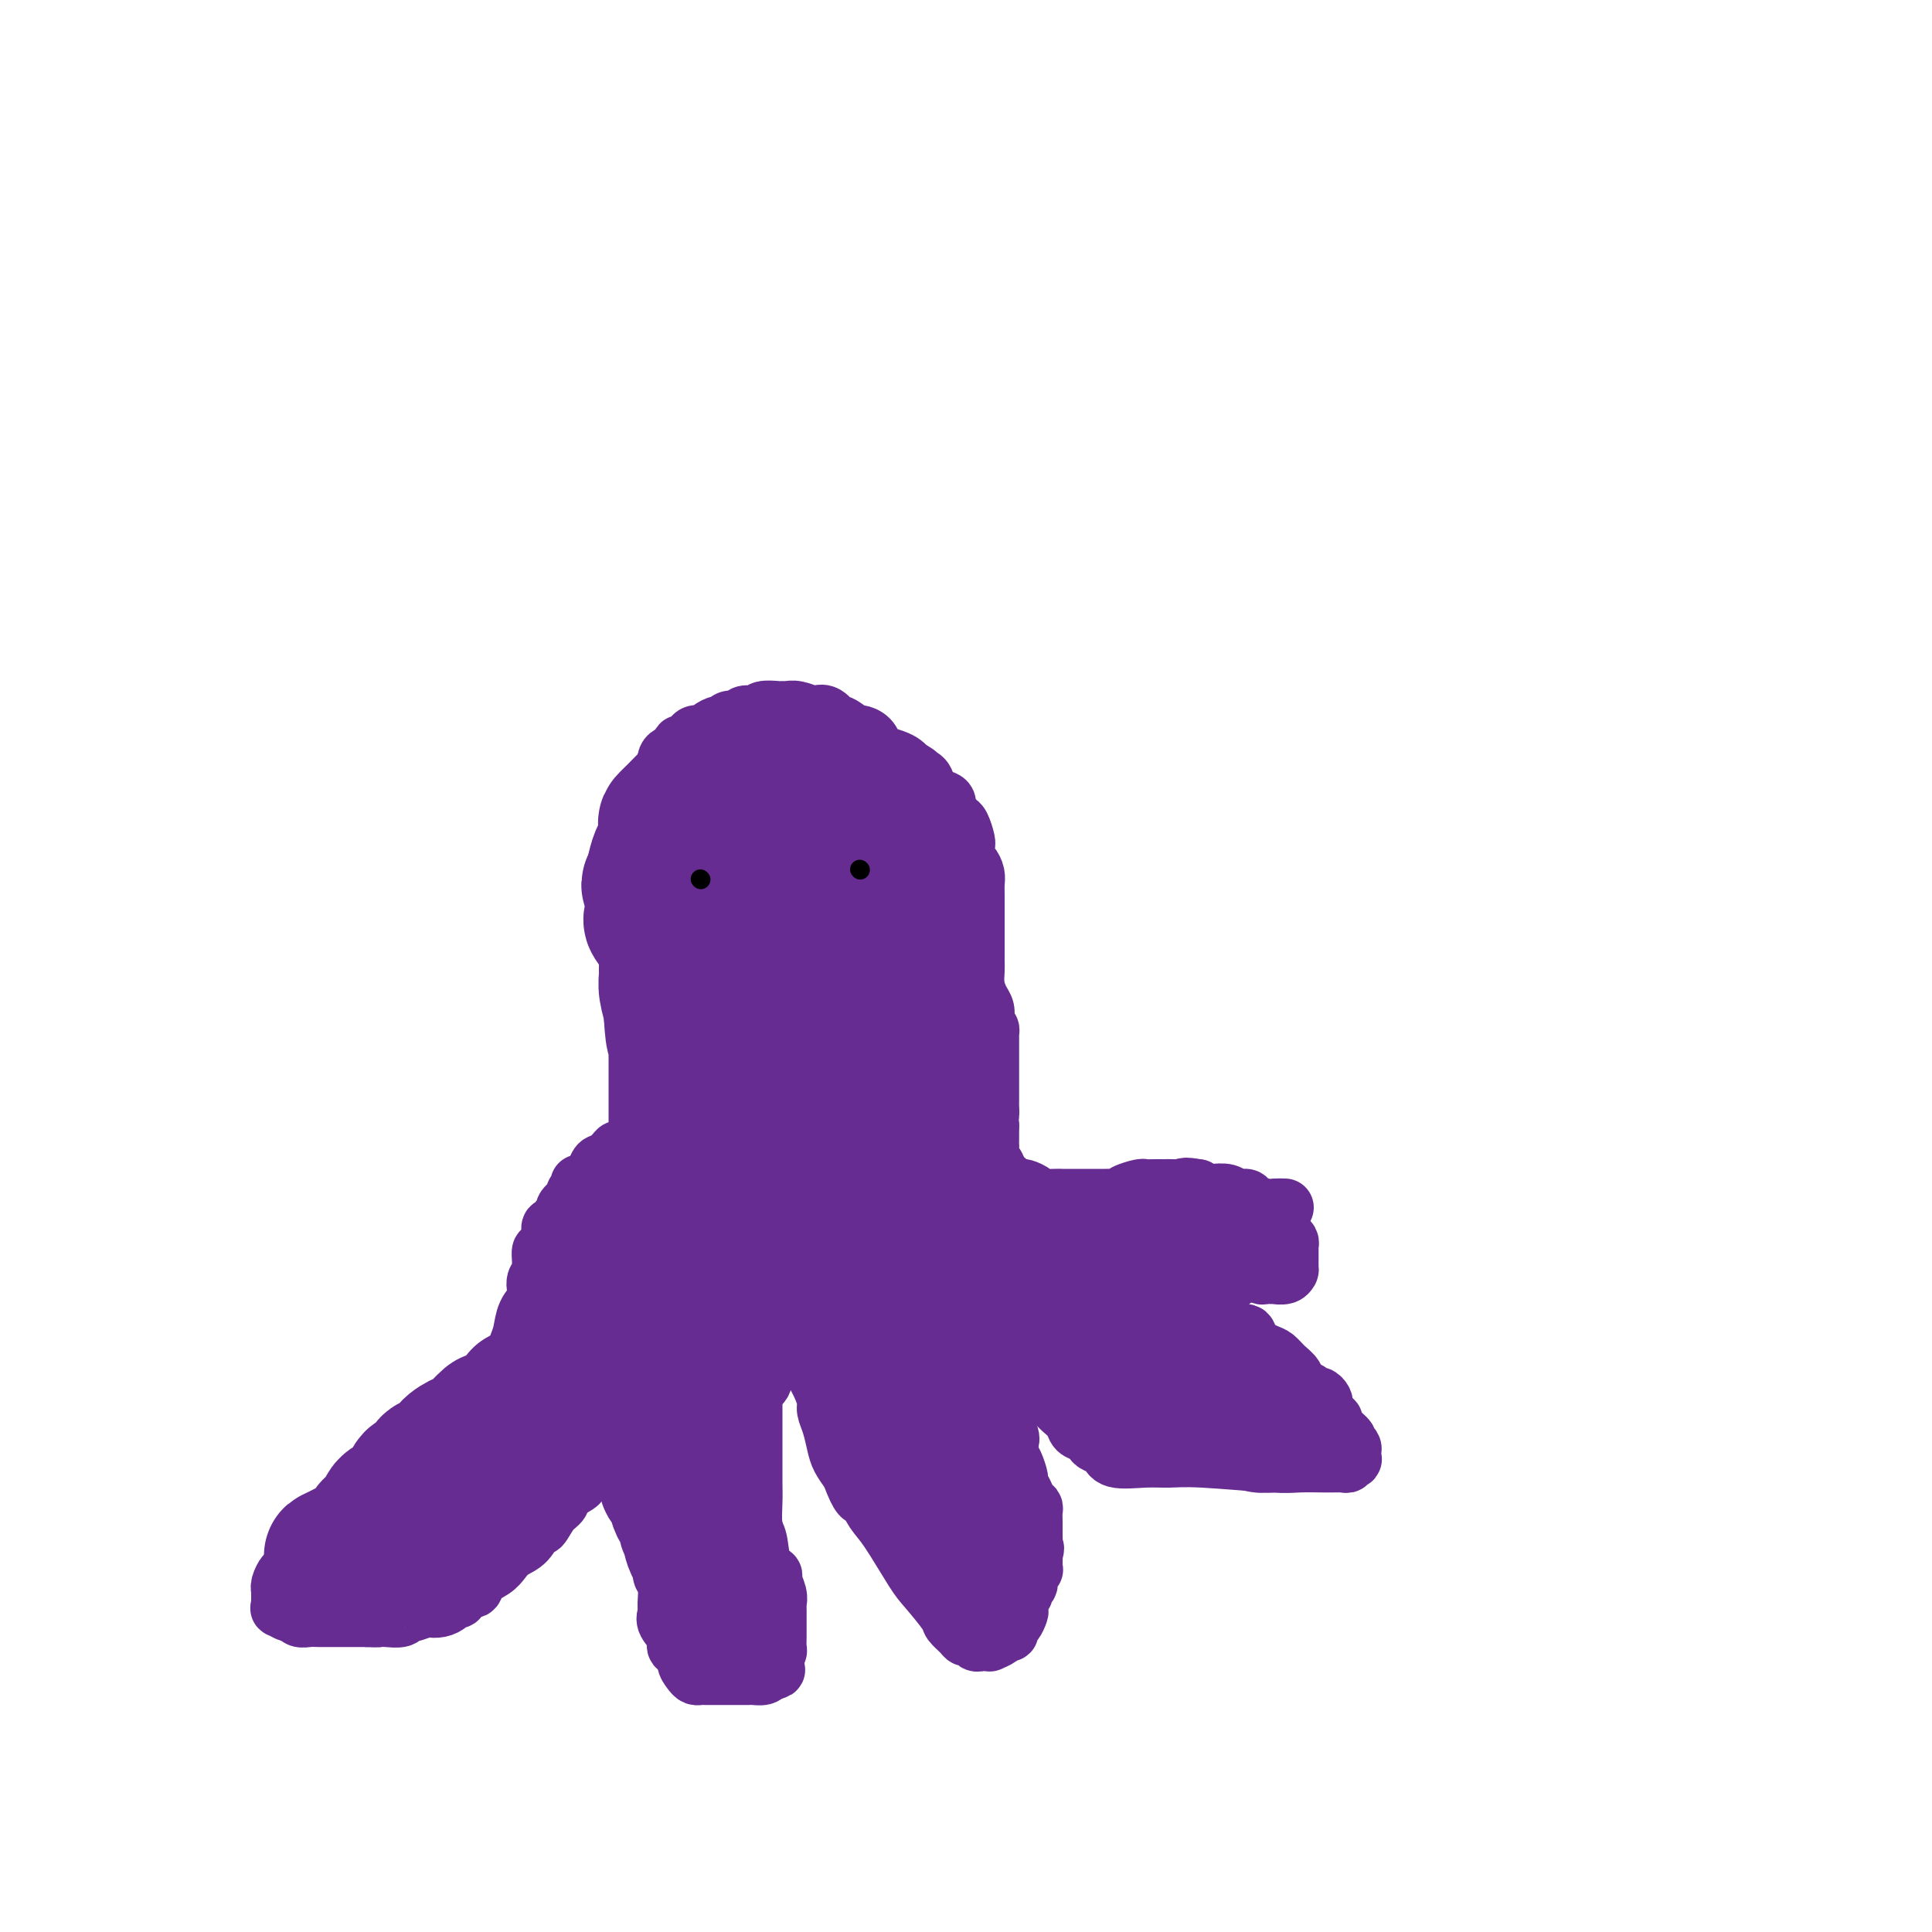 <svg viewBox='0 0 400 400' version='1.1' xmlns='http://www.w3.org/2000/svg' xmlns:xlink='http://www.w3.org/1999/xlink'><g fill='none' stroke='#672C91' stroke-width='12' stroke-linecap='round' stroke-linejoin='round'><path d='M133,215c-0.002,-1.088 -0.004,-2.175 0,-3c0.004,-0.825 0.015,-1.387 0,-2c-0.015,-0.613 -0.056,-1.278 0,-3c0.056,-1.722 0.210,-4.503 0,-6c-0.210,-1.497 -0.785,-1.710 -1,-2c-0.215,-0.290 -0.072,-0.656 0,-2c0.072,-1.344 0.071,-3.666 0,-5c-0.071,-1.334 -0.211,-1.680 0,-3c0.211,-1.320 0.775,-3.613 1,-5c0.225,-1.387 0.112,-1.869 0,-3c-0.112,-1.131 -0.223,-2.912 0,-4c0.223,-1.088 0.781,-1.482 1,-2c0.219,-0.518 0.100,-1.159 0,-2c-0.100,-0.841 -0.180,-1.883 0,-3c0.180,-1.117 0.621,-2.310 1,-3c0.379,-0.690 0.695,-0.878 1,-2c0.305,-1.122 0.597,-3.177 1,-4c0.403,-0.823 0.916,-0.414 1,-1c0.084,-0.586 -0.262,-2.167 0,-3c0.262,-0.833 1.131,-0.916 2,-1'/><path d='M140,156c1.263,-3.426 0.920,-1.492 1,-1c0.080,0.492 0.584,-0.459 1,-1c0.416,-0.541 0.745,-0.671 1,-1c0.255,-0.329 0.436,-0.858 1,-1c0.564,-0.142 1.512,0.101 2,0c0.488,-0.101 0.516,-0.548 1,-1c0.484,-0.452 1.424,-0.909 2,-1c0.576,-0.091 0.788,0.186 1,0c0.212,-0.186 0.424,-0.833 1,-1c0.576,-0.167 1.514,0.148 2,0c0.486,-0.148 0.519,-0.758 1,-1c0.481,-0.242 1.410,-0.118 2,0c0.590,0.118 0.840,0.228 1,0c0.160,-0.228 0.230,-0.794 1,-1c0.770,-0.206 2.242,-0.052 3,0c0.758,0.052 0.804,0.000 1,0c0.196,-0.000 0.541,0.050 1,0c0.459,-0.050 1.030,-0.202 2,0c0.970,0.202 2.338,0.756 3,1c0.662,0.244 0.619,0.178 1,0c0.381,-0.178 1.186,-0.469 2,0c0.814,0.469 1.636,1.697 2,2c0.364,0.303 0.269,-0.318 1,0c0.731,0.318 2.288,1.577 3,2c0.712,0.423 0.578,0.011 1,0c0.422,-0.011 1.398,0.378 2,1c0.602,0.622 0.830,1.476 1,2c0.170,0.524 0.283,0.718 1,1c0.717,0.282 2.039,0.653 3,1c0.961,0.347 1.560,0.671 2,1c0.440,0.329 0.720,0.665 1,1'/><path d='M188,159c3.673,2.047 1.356,1.163 1,1c-0.356,-0.163 1.249,0.394 2,1c0.751,0.606 0.649,1.261 1,2c0.351,0.739 1.155,1.560 2,2c0.845,0.440 1.732,0.497 2,1c0.268,0.503 -0.082,1.452 0,2c0.082,0.548 0.596,0.696 1,1c0.404,0.304 0.697,0.763 1,1c0.303,0.237 0.616,0.253 1,1c0.384,0.747 0.838,2.227 1,3c0.162,0.773 0.033,0.840 0,1c-0.033,0.160 0.030,0.413 0,1c-0.030,0.587 -0.152,1.508 0,2c0.152,0.492 0.576,0.555 1,1c0.424,0.445 0.846,1.274 1,2c0.154,0.726 0.041,1.350 0,2c-0.041,0.650 -0.011,1.325 0,2c0.011,0.675 0.003,1.349 0,2c-0.003,0.651 -0.001,1.280 0,2c0.001,0.720 0.000,1.530 0,2c-0.000,0.470 0.000,0.600 0,1c-0.000,0.400 -0.001,1.068 0,2c0.001,0.932 0.003,2.126 0,3c-0.003,0.874 -0.011,1.427 0,2c0.011,0.573 0.041,1.166 0,2c-0.041,0.834 -0.155,1.910 0,3c0.155,1.090 0.577,2.192 1,3c0.423,0.808 0.845,1.320 1,2c0.155,0.680 0.042,1.529 0,2c-0.042,0.471 -0.012,0.563 0,1c0.012,0.437 0.006,1.218 0,2'/><path d='M204,214c0.619,6.417 0.167,2.458 0,1c-0.167,-1.458 -0.048,-0.417 0,0c0.048,0.417 0.024,0.208 0,0'/><path d='M134,211c-0.000,0.233 -0.000,0.466 0,1c0.000,0.534 0.000,1.371 0,2c-0.000,0.629 -0.000,1.052 0,2c0.000,0.948 0.000,2.422 0,3c-0.000,0.578 -0.000,0.260 0,1c0.000,0.740 0.000,2.537 0,3c-0.000,0.463 -0.000,-0.410 0,0c0.000,0.410 0.000,2.103 0,3c-0.000,0.897 -0.001,1.000 0,1c0.001,0.000 0.004,-0.101 0,0c-0.004,0.101 -0.015,0.406 0,1c0.015,0.594 0.057,1.479 0,2c-0.057,0.521 -0.211,0.679 0,1c0.211,0.321 0.789,0.803 1,1c0.211,0.197 0.057,0.107 0,0c-0.057,-0.107 -0.015,-0.231 0,0c0.015,0.231 0.004,0.818 0,1c-0.004,0.182 -0.001,-0.043 0,0c0.001,0.043 0.000,0.352 0,1c-0.000,0.648 -0.000,1.636 0,2c0.000,0.364 0.000,0.104 0,0c-0.000,-0.104 -0.000,-0.052 0,0'/><path d='M134,236c-0.333,-0.006 -0.667,-0.012 -1,0c-0.333,0.012 -0.667,0.041 -1,0c-0.333,-0.041 -0.665,-0.153 -1,0c-0.335,0.153 -0.672,0.570 -1,1c-0.328,0.430 -0.647,0.872 -1,1c-0.353,0.128 -0.738,-0.059 -1,0c-0.262,0.059 -0.399,0.362 -1,1c-0.601,0.638 -1.667,1.610 -2,2c-0.333,0.390 0.065,0.197 0,0c-0.065,-0.197 -0.594,-0.399 -1,0c-0.406,0.399 -0.687,1.400 -1,2c-0.313,0.600 -0.656,0.800 -1,1'/><path d='M122,244c-2.328,1.417 -2.148,0.961 -2,1c0.148,0.039 0.265,0.574 0,1c-0.265,0.426 -0.911,0.743 -1,1c-0.089,0.257 0.380,0.455 0,1c-0.380,0.545 -1.608,1.437 -2,2c-0.392,0.563 0.052,0.798 0,1c-0.052,0.202 -0.602,0.372 -1,1c-0.398,0.628 -0.645,1.713 -1,2c-0.355,0.287 -0.817,-0.226 -1,0c-0.183,0.226 -0.087,1.191 0,2c0.087,0.809 0.167,1.463 0,2c-0.167,0.537 -0.580,0.956 -1,1c-0.420,0.044 -0.848,-0.287 -1,0c-0.152,0.287 -0.027,1.193 0,2c0.027,0.807 -0.043,1.514 0,2c0.043,0.486 0.201,0.751 0,1c-0.201,0.249 -0.761,0.482 -1,1c-0.239,0.518 -0.158,1.321 0,2c0.158,0.679 0.394,1.235 0,2c-0.394,0.765 -1.419,1.740 -2,3c-0.581,1.260 -0.718,2.805 -1,4c-0.282,1.195 -0.708,2.039 -1,3c-0.292,0.961 -0.449,2.039 -1,3c-0.551,0.961 -1.496,1.805 -2,3c-0.504,1.195 -0.568,2.742 -1,4c-0.432,1.258 -1.233,2.228 -2,3c-0.767,0.772 -1.501,1.348 -2,2c-0.499,0.652 -0.763,1.381 -1,2c-0.237,0.619 -0.449,1.128 -1,2c-0.551,0.872 -1.443,2.106 -2,3c-0.557,0.894 -0.778,1.447 -1,2'/><path d='M94,303c-4.886,9.938 -3.101,5.283 -3,4c0.101,-1.283 -1.484,0.807 -2,2c-0.516,1.193 0.035,1.488 -1,2c-1.035,0.512 -3.657,1.242 -5,2c-1.343,0.758 -1.409,1.545 -2,2c-0.591,0.455 -1.708,0.577 -3,1c-1.292,0.423 -2.760,1.146 -4,2c-1.240,0.854 -2.254,1.839 -3,2c-0.746,0.161 -1.226,-0.503 -2,0c-0.774,0.503 -1.842,2.171 -3,3c-1.158,0.829 -2.405,0.817 -3,1c-0.595,0.183 -0.538,0.561 -1,1c-0.462,0.439 -1.444,0.939 -2,1c-0.556,0.061 -0.685,-0.317 -1,0c-0.315,0.317 -0.817,1.327 -1,2c-0.183,0.673 -0.049,1.007 0,1c0.049,-0.007 0.011,-0.357 0,0c-0.011,0.357 0.004,1.420 0,2c-0.004,0.580 -0.026,0.676 0,1c0.026,0.324 0.100,0.875 0,1c-0.100,0.125 -0.375,-0.177 0,0c0.375,0.177 1.399,0.832 2,1c0.601,0.168 0.779,-0.151 1,0c0.221,0.151 0.483,0.773 1,1c0.517,0.227 1.287,0.061 2,0c0.713,-0.061 1.368,-0.016 2,0c0.632,0.016 1.241,0.004 2,0c0.759,-0.004 1.667,-0.001 2,0c0.333,0.001 0.090,0.000 1,0c0.910,-0.000 2.974,-0.000 4,0c1.026,0.000 1.013,0.000 1,0'/><path d='M76,335c2.852,0.159 1.980,0.058 2,0c0.020,-0.058 0.930,-0.072 2,0c1.070,0.072 2.299,0.229 3,0c0.701,-0.229 0.873,-0.845 1,-1c0.127,-0.155 0.209,0.152 1,0c0.791,-0.152 2.292,-0.763 3,-1c0.708,-0.237 0.624,-0.100 1,0c0.376,0.100 1.213,0.162 2,0c0.787,-0.162 1.525,-0.550 2,-1c0.475,-0.450 0.689,-0.964 1,-1c0.311,-0.036 0.720,0.405 1,0c0.280,-0.405 0.431,-1.655 1,-2c0.569,-0.345 1.555,0.217 2,0c0.445,-0.217 0.349,-1.211 1,-2c0.651,-0.789 2.048,-1.372 3,-2c0.952,-0.628 1.459,-1.300 2,-2c0.541,-0.700 1.117,-1.427 2,-2c0.883,-0.573 2.072,-0.993 3,-2c0.928,-1.007 1.594,-2.601 2,-3c0.406,-0.399 0.551,0.399 1,0c0.449,-0.399 1.201,-1.993 2,-3c0.799,-1.007 1.646,-1.425 2,-2c0.354,-0.575 0.217,-1.307 1,-2c0.783,-0.693 2.487,-1.348 3,-2c0.513,-0.652 -0.165,-1.303 0,-2c0.165,-0.697 1.171,-1.441 2,-2c0.829,-0.559 1.479,-0.934 2,-1c0.521,-0.066 0.913,0.178 1,0c0.087,-0.178 -0.130,-0.779 0,-1c0.130,-0.221 0.609,-0.063 1,0c0.391,0.063 0.696,0.032 1,0'/><path d='M127,301c5.525,-4.710 1.336,-0.485 0,1c-1.336,1.485 0.180,0.231 1,0c0.820,-0.231 0.943,0.563 1,1c0.057,0.437 0.047,0.519 0,1c-0.047,0.481 -0.130,1.363 0,2c0.130,0.637 0.473,1.031 1,2c0.527,0.969 1.236,2.515 2,4c0.764,1.485 1.582,2.910 2,4c0.418,1.090 0.438,1.847 1,3c0.562,1.153 1.668,2.704 2,4c0.332,1.296 -0.109,2.338 0,3c0.109,0.662 0.769,0.943 1,2c0.231,1.057 0.032,2.889 0,4c-0.032,1.111 0.104,1.501 0,2c-0.104,0.499 -0.449,1.106 0,2c0.449,0.894 1.693,2.074 2,3c0.307,0.926 -0.321,1.597 0,2c0.321,0.403 1.592,0.539 2,1c0.408,0.461 -0.045,1.248 0,2c0.045,0.752 0.590,1.469 1,2c0.410,0.531 0.687,0.874 1,1c0.313,0.126 0.663,0.034 1,0c0.337,-0.034 0.660,-0.009 1,0c0.340,0.009 0.697,0.002 1,0c0.303,-0.002 0.552,-0.001 1,0c0.448,0.001 1.093,0.001 2,0c0.907,-0.001 2.074,-0.003 3,0c0.926,0.003 1.609,0.011 2,0c0.391,-0.011 0.490,-0.041 1,0c0.510,0.041 1.431,0.155 2,0c0.569,-0.155 0.784,-0.577 1,-1'/><path d='M159,346c2.718,-0.119 1.513,-0.417 1,-1c-0.513,-0.583 -0.334,-1.451 0,-2c0.334,-0.549 0.821,-0.780 1,-1c0.179,-0.220 0.048,-0.430 0,-1c-0.048,-0.570 -0.013,-1.501 0,-2c0.013,-0.499 0.003,-0.567 0,-1c-0.003,-0.433 0.000,-1.231 0,-2c-0.000,-0.769 -0.004,-1.509 0,-2c0.004,-0.491 0.017,-0.733 0,-1c-0.017,-0.267 -0.064,-0.558 0,-1c0.064,-0.442 0.239,-1.035 0,-2c-0.239,-0.965 -0.891,-2.300 -1,-3c-0.109,-0.700 0.325,-0.764 0,-1c-0.325,-0.236 -1.407,-0.646 -2,-2c-0.593,-1.354 -0.695,-3.654 -1,-5c-0.305,-1.346 -0.814,-1.738 -1,-3c-0.186,-1.262 -0.050,-3.395 0,-5c0.050,-1.605 0.013,-2.681 0,-4c-0.013,-1.319 -0.004,-2.881 0,-4c0.004,-1.119 0.001,-1.795 0,-3c-0.001,-1.205 -0.000,-2.940 0,-4c0.000,-1.060 0.000,-1.445 0,-2c-0.000,-0.555 -0.001,-1.281 0,-2c0.001,-0.719 0.003,-1.432 0,-2c-0.003,-0.568 -0.011,-0.992 0,-1c0.011,-0.008 0.041,0.401 0,0c-0.041,-0.401 -0.155,-1.610 0,-2c0.155,-0.390 0.578,0.040 1,0c0.422,-0.040 0.845,-0.549 1,-1c0.155,-0.451 0.044,-0.843 0,-1c-0.044,-0.157 -0.022,-0.078 0,0'/><path d='M158,285c0.265,-4.970 -0.072,-1.894 0,-1c0.072,0.894 0.554,-0.394 1,-1c0.446,-0.606 0.855,-0.529 1,-1c0.145,-0.471 0.024,-1.488 0,-2c-0.024,-0.512 0.049,-0.518 0,-1c-0.049,-0.482 -0.220,-1.438 0,-2c0.220,-0.562 0.830,-0.729 1,-1c0.170,-0.271 -0.099,-0.647 0,-1c0.099,-0.353 0.565,-0.683 1,-1c0.435,-0.317 0.839,-0.620 1,-1c0.161,-0.380 0.081,-0.836 0,-1c-0.081,-0.164 -0.162,-0.036 0,0c0.162,0.036 0.565,-0.020 1,0c0.435,0.020 0.900,0.117 1,0c0.100,-0.117 -0.167,-0.449 0,0c0.167,0.449 0.767,1.679 1,2c0.233,0.321 0.100,-0.265 0,0c-0.100,0.265 -0.167,1.382 0,2c0.167,0.618 0.567,0.736 1,1c0.433,0.264 0.900,0.672 1,1c0.100,0.328 -0.167,0.576 0,1c0.167,0.424 0.767,1.023 1,2c0.233,0.977 0.100,2.330 0,3c-0.100,0.670 -0.168,0.657 0,1c0.168,0.343 0.570,1.043 1,2c0.430,0.957 0.888,2.171 1,3c0.112,0.829 -0.122,1.275 0,2c0.122,0.725 0.600,1.730 1,3c0.400,1.270 0.723,2.803 1,4c0.277,1.197 0.508,2.056 1,3c0.492,0.944 1.246,1.972 2,3'/><path d='M176,305c2.134,5.780 2.470,4.728 3,5c0.530,0.272 1.253,1.866 2,3c0.747,1.134 1.519,1.809 3,4c1.481,2.191 3.672,5.900 5,8c1.328,2.100 1.795,2.591 3,4c1.205,1.409 3.149,3.735 4,5c0.851,1.265 0.609,1.467 1,2c0.391,0.533 1.414,1.397 2,2c0.586,0.603 0.734,0.946 1,1c0.266,0.054 0.650,-0.182 1,0c0.350,0.182 0.666,0.782 1,1c0.334,0.218 0.685,0.056 1,0c0.315,-0.056 0.595,-0.005 1,0c0.405,0.005 0.936,-0.036 1,0c0.064,0.036 -0.337,0.150 0,0c0.337,-0.150 1.414,-0.564 2,-1c0.586,-0.436 0.683,-0.894 1,-1c0.317,-0.106 0.856,0.142 1,0c0.144,-0.142 -0.106,-0.672 0,-1c0.106,-0.328 0.568,-0.455 1,-1c0.432,-0.545 0.833,-1.508 1,-2c0.167,-0.492 0.101,-0.512 0,-1c-0.101,-0.488 -0.238,-1.444 0,-2c0.238,-0.556 0.852,-0.713 1,-1c0.148,-0.287 -0.171,-0.703 0,-1c0.171,-0.297 0.830,-0.474 1,-1c0.170,-0.526 -0.151,-1.401 0,-2c0.151,-0.599 0.772,-0.924 1,-1c0.228,-0.076 0.061,0.095 0,0c-0.061,-0.095 -0.018,-0.456 0,-1c0.018,-0.544 0.009,-1.272 0,-2'/><path d='M214,322c0.619,-2.356 0.166,-1.246 0,-1c-0.166,0.246 -0.045,-0.372 0,-1c0.045,-0.628 0.013,-1.268 0,-2c-0.013,-0.732 -0.006,-1.557 0,-2c0.006,-0.443 0.013,-0.502 0,-1c-0.013,-0.498 -0.046,-1.433 0,-2c0.046,-0.567 0.171,-0.766 0,-1c-0.171,-0.234 -0.637,-0.503 -1,-1c-0.363,-0.497 -0.623,-1.221 -1,-2c-0.377,-0.779 -0.872,-1.612 -1,-2c-0.128,-0.388 0.111,-0.329 0,-1c-0.111,-0.671 -0.573,-2.071 -1,-3c-0.427,-0.929 -0.821,-1.386 -1,-2c-0.179,-0.614 -0.143,-1.386 0,-2c0.143,-0.614 0.393,-1.069 0,-2c-0.393,-0.931 -1.430,-2.337 -2,-3c-0.570,-0.663 -0.675,-0.584 -1,-1c-0.325,-0.416 -0.871,-1.329 -1,-2c-0.129,-0.671 0.161,-1.101 0,-2c-0.161,-0.899 -0.771,-2.265 -1,-3c-0.229,-0.735 -0.076,-0.837 0,-1c0.076,-0.163 0.073,-0.386 0,-1c-0.073,-0.614 -0.218,-1.618 0,-2c0.218,-0.382 0.799,-0.141 1,0c0.201,0.141 0.024,0.180 0,0c-0.024,-0.180 0.106,-0.581 0,-1c-0.106,-0.419 -0.448,-0.855 0,-1c0.448,-0.145 1.687,0.002 2,0c0.313,-0.002 -0.300,-0.155 0,0c0.300,0.155 1.514,0.616 2,1c0.486,0.384 0.243,0.692 0,1'/><path d='M209,282c0.953,-0.048 0.837,-0.169 1,0c0.163,0.169 0.607,0.626 1,1c0.393,0.374 0.735,0.664 1,1c0.265,0.336 0.451,0.719 1,1c0.549,0.281 1.459,0.459 2,1c0.541,0.541 0.712,1.443 1,2c0.288,0.557 0.692,0.769 1,1c0.308,0.231 0.520,0.482 1,1c0.480,0.518 1.228,1.305 2,2c0.772,0.695 1.568,1.300 2,2c0.432,0.700 0.501,1.496 1,2c0.499,0.504 1.429,0.717 2,1c0.571,0.283 0.785,0.636 1,1c0.215,0.364 0.433,0.739 1,1c0.567,0.261 1.482,0.409 2,1c0.518,0.591 0.638,1.626 2,2c1.362,0.374 3.965,0.086 6,0c2.035,-0.086 3.500,0.030 5,0c1.500,-0.030 3.033,-0.204 7,0c3.967,0.204 10.369,0.787 14,1c3.631,0.213 4.493,0.057 6,0c1.507,-0.057 3.660,-0.016 5,0c1.340,0.016 1.866,0.005 2,0c0.134,-0.005 -0.123,-0.005 0,0c0.123,0.005 0.625,0.015 1,0c0.375,-0.015 0.622,-0.055 1,0c0.378,0.055 0.886,0.205 1,0c0.114,-0.205 -0.165,-0.766 0,-1c0.165,-0.234 0.775,-0.140 1,0c0.225,0.140 0.064,0.326 0,0c-0.064,-0.326 -0.032,-1.163 0,-2'/><path d='M280,300c0.210,-0.653 -0.765,-0.786 -1,-1c-0.235,-0.214 0.269,-0.509 0,-1c-0.269,-0.491 -1.312,-1.178 -2,-2c-0.688,-0.822 -1.021,-1.778 -1,-2c0.021,-0.222 0.395,0.290 0,0c-0.395,-0.290 -1.559,-1.383 -2,-2c-0.441,-0.617 -0.159,-0.757 0,-1c0.159,-0.243 0.193,-0.589 0,-1c-0.193,-0.411 -0.614,-0.887 -1,-1c-0.386,-0.113 -0.736,0.136 -1,0c-0.264,-0.136 -0.441,-0.656 -1,-1c-0.559,-0.344 -1.499,-0.511 -2,-1c-0.501,-0.489 -0.562,-1.299 -1,-2c-0.438,-0.701 -1.253,-1.292 -2,-2c-0.747,-0.708 -1.425,-1.532 -2,-2c-0.575,-0.468 -1.046,-0.578 -2,-1c-0.954,-0.422 -2.389,-1.155 -3,-2c-0.611,-0.845 -0.396,-1.804 -1,-2c-0.604,-0.196 -2.027,0.369 -3,0c-0.973,-0.369 -1.497,-1.672 -2,-2c-0.503,-0.328 -0.985,0.321 -2,0c-1.015,-0.321 -2.562,-1.611 -3,-2c-0.438,-0.389 0.234,0.122 0,0c-0.234,-0.122 -1.373,-0.878 -2,-1c-0.627,-0.122 -0.742,0.389 -1,0c-0.258,-0.389 -0.657,-1.679 -1,-2c-0.343,-0.321 -0.628,0.326 -1,0c-0.372,-0.326 -0.831,-1.626 -1,-2c-0.169,-0.374 -0.048,0.179 0,0c0.048,-0.179 0.024,-1.089 0,-2'/><path d='M242,265c-0.515,-1.393 -0.304,-1.876 0,-2c0.304,-0.124 0.699,0.111 1,0c0.301,-0.111 0.507,-0.566 1,-1c0.493,-0.434 1.274,-0.845 2,-1c0.726,-0.155 1.398,-0.052 2,0c0.602,0.052 1.135,0.053 2,0c0.865,-0.053 2.062,-0.159 3,0c0.938,0.159 1.617,0.582 2,1c0.383,0.418 0.468,0.830 1,1c0.532,0.170 1.509,0.098 2,0c0.491,-0.098 0.494,-0.223 1,0c0.506,0.223 1.515,0.793 2,1c0.485,0.207 0.445,0.052 1,0c0.555,-0.052 1.704,0.000 2,0c0.296,-0.000 -0.260,-0.052 0,0c0.260,0.052 1.338,0.207 2,0c0.662,-0.207 0.910,-0.778 1,-1c0.090,-0.222 0.024,-0.096 0,0c-0.024,0.096 -0.007,0.162 0,0c0.007,-0.162 0.002,-0.550 0,-1c-0.002,-0.450 -0.001,-0.961 0,-1c0.001,-0.039 0.001,0.393 0,0c-0.001,-0.393 -0.003,-1.611 0,-2c0.003,-0.389 0.012,0.050 0,0c-0.012,-0.050 -0.045,-0.591 0,-1c0.045,-0.409 0.167,-0.687 0,-1c-0.167,-0.313 -0.622,-0.661 -1,-1c-0.378,-0.339 -0.679,-0.668 -1,-1c-0.321,-0.332 -0.663,-0.666 -1,-1c-0.337,-0.334 -0.668,-0.667 -1,-1c-0.332,-0.333 -0.666,-0.667 -1,-1'/><path d='M266,250c-0.705,-0.022 -1.411,-0.043 -2,0c-0.589,0.043 -1.063,0.151 -2,0c-0.937,-0.151 -2.338,-0.563 -3,-1c-0.662,-0.437 -0.587,-0.901 -1,-1c-0.413,-0.099 -1.315,0.167 -2,0c-0.685,-0.167 -1.153,-0.766 -2,-1c-0.847,-0.234 -2.074,-0.101 -3,0c-0.926,0.101 -1.550,0.172 -2,0c-0.450,-0.172 -0.725,-0.586 -1,-1'/><path d='M248,246c-3.369,-0.619 -2.791,-0.166 -3,0c-0.209,0.166 -1.206,0.044 -2,0c-0.794,-0.044 -1.386,-0.009 -2,0c-0.614,0.009 -1.250,-0.008 -2,0c-0.750,0.008 -1.615,0.041 -2,0c-0.385,-0.041 -0.291,-0.154 -1,0c-0.709,0.154 -2.220,0.577 -3,1c-0.780,0.423 -0.828,0.845 -1,1c-0.172,0.155 -0.469,0.041 -1,0c-0.531,-0.041 -1.298,-0.011 -2,0c-0.702,0.011 -1.339,0.003 -2,0c-0.661,-0.003 -1.345,-0.001 -2,0c-0.655,0.001 -1.283,0.001 -2,0c-0.717,-0.001 -1.525,-0.003 -2,0c-0.475,0.003 -0.617,0.011 -1,0c-0.383,-0.011 -1.006,-0.042 -2,0c-0.994,0.042 -2.360,0.156 -3,0c-0.640,-0.156 -0.553,-0.580 -1,-1c-0.447,-0.420 -1.429,-0.834 -2,-1c-0.571,-0.166 -0.730,-0.085 -1,0c-0.270,0.085 -0.649,0.173 -1,0c-0.351,-0.173 -0.672,-0.609 -1,-1c-0.328,-0.391 -0.662,-0.738 -1,-1c-0.338,-0.262 -0.679,-0.437 -1,-1c-0.321,-0.563 -0.622,-1.512 -1,-2c-0.378,-0.488 -0.833,-0.516 -1,-1c-0.167,-0.484 -0.045,-1.425 0,-2c0.045,-0.575 0.012,-0.783 0,-1c-0.012,-0.217 -0.003,-0.443 0,-1c0.003,-0.557 0.001,-1.445 0,-2c-0.001,-0.555 -0.000,-0.778 0,-1'/><path d='M205,233c-0.309,-1.887 -0.083,-1.605 0,-2c0.083,-0.395 0.022,-1.468 0,-2c-0.022,-0.532 -0.006,-0.524 0,-1c0.006,-0.476 0.002,-1.437 0,-2c-0.002,-0.563 -0.000,-0.728 0,-1c0.000,-0.272 0.000,-0.650 0,-1c-0.000,-0.350 -0.000,-0.672 0,-1c0.000,-0.328 0.000,-0.661 0,-1c-0.000,-0.339 -0.000,-0.683 0,-1c0.000,-0.317 0.000,-0.609 0,-1c-0.000,-0.391 -0.000,-0.883 0,-1c0.000,-0.117 0.000,0.141 0,0c-0.000,-0.141 -0.000,-0.682 0,-1c0.000,-0.318 0.001,-0.414 0,-1c-0.001,-0.586 -0.003,-1.661 0,-2c0.003,-0.339 0.011,0.059 0,0c-0.011,-0.059 -0.041,-0.576 0,-1c0.041,-0.424 0.155,-0.755 0,-1c-0.155,-0.245 -0.577,-0.406 -1,-1c-0.423,-0.594 -0.845,-1.623 -1,-2c-0.155,-0.377 -0.042,-0.101 0,0c0.042,0.101 0.012,0.029 0,0c-0.012,-0.029 -0.006,-0.014 0,0'/></g>
<g fill='none' stroke='#672C91' stroke-width='28' stroke-linecap='round' stroke-linejoin='round'><path d='M161,165c0.022,-0.125 0.043,-0.250 0,0c-0.043,0.250 -0.151,0.876 0,1c0.151,0.124 0.563,-0.254 1,0c0.437,0.254 0.901,1.140 1,2c0.099,0.860 -0.166,1.693 0,2c0.166,0.307 0.762,0.088 1,0c0.238,-0.088 0.119,-0.044 0,0'/><path d='M160,181c-0.053,-0.397 -0.107,-0.794 0,-1c0.107,-0.206 0.373,-0.221 0,-1c-0.373,-0.779 -1.386,-2.321 -2,-3c-0.614,-0.679 -0.828,-0.493 -1,-1c-0.172,-0.507 -0.301,-1.705 -1,-2c-0.699,-0.295 -1.967,0.312 -3,0c-1.033,-0.312 -1.830,-1.545 -3,-2c-1.170,-0.455 -2.711,-0.134 -3,0c-0.289,0.134 0.676,0.081 0,0c-0.676,-0.081 -2.993,-0.191 -4,0c-1.007,0.191 -0.704,0.683 -1,1c-0.296,0.317 -1.193,0.461 -2,1c-0.807,0.539 -1.526,1.474 -2,2c-0.474,0.526 -0.705,0.641 -1,1c-0.295,0.359 -0.656,0.960 -1,2c-0.344,1.040 -0.672,2.520 -1,4'/><path d='M135,182c-1.245,1.874 -0.358,1.059 0,2c0.358,0.941 0.186,3.639 0,5c-0.186,1.361 -0.388,1.386 0,2c0.388,0.614 1.364,1.818 2,3c0.636,1.182 0.930,2.341 1,3c0.070,0.659 -0.084,0.817 0,1c0.084,0.183 0.406,0.389 1,1c0.594,0.611 1.458,1.626 2,2c0.542,0.374 0.760,0.107 1,0c0.240,-0.107 0.502,-0.054 1,0c0.498,0.054 1.232,0.110 2,0c0.768,-0.110 1.571,-0.387 2,-1c0.429,-0.613 0.486,-1.563 1,-2c0.514,-0.437 1.486,-0.363 2,-1c0.514,-0.637 0.568,-1.986 1,-3c0.432,-1.014 1.240,-1.694 2,-2c0.760,-0.306 1.472,-0.237 2,-1c0.528,-0.763 0.874,-2.359 1,-3c0.126,-0.641 0.034,-0.328 0,-1c-0.034,-0.672 -0.009,-2.329 0,-3c0.009,-0.671 0.003,-0.355 0,-1c-0.003,-0.645 -0.001,-2.250 0,-3c0.001,-0.750 0.002,-0.646 0,-1c-0.002,-0.354 -0.008,-1.167 0,-2c0.008,-0.833 0.028,-1.687 0,-2c-0.028,-0.313 -0.105,-0.084 0,0c0.105,0.084 0.393,0.022 0,0c-0.393,-0.022 -1.466,-0.006 -2,0c-0.534,0.006 -0.528,0.002 -1,0c-0.472,-0.002 -1.420,-0.000 -2,0c-0.580,0.000 -0.790,0.000 -1,0'/><path d='M150,175c-1.110,-0.328 -0.886,-0.148 -1,0c-0.114,0.148 -0.566,0.265 -1,1c-0.434,0.735 -0.848,2.088 -1,3c-0.152,0.912 -0.041,1.382 0,2c0.041,0.618 0.013,1.383 0,2c-0.013,0.617 -0.010,1.087 0,2c0.010,0.913 0.026,2.269 0,3c-0.026,0.731 -0.095,0.837 0,1c0.095,0.163 0.355,0.384 1,1c0.645,0.616 1.677,1.627 2,2c0.323,0.373 -0.062,0.107 0,0c0.062,-0.107 0.570,-0.057 1,0c0.430,0.057 0.783,0.119 1,0c0.217,-0.119 0.300,-0.421 1,-1c0.700,-0.579 2.019,-1.435 3,-3c0.981,-1.565 1.626,-3.837 2,-5c0.374,-1.163 0.478,-1.215 1,-2c0.522,-0.785 1.463,-2.303 2,-3c0.537,-0.697 0.669,-0.572 1,-1c0.331,-0.428 0.859,-1.409 1,-2c0.141,-0.591 -0.106,-0.791 0,-1c0.106,-0.209 0.564,-0.427 1,-1c0.436,-0.573 0.848,-1.501 1,-2c0.152,-0.499 0.043,-0.570 0,-1c-0.043,-0.430 -0.019,-1.219 0,-2c0.019,-0.781 0.035,-1.553 0,-2c-0.035,-0.447 -0.120,-0.567 0,-1c0.120,-0.433 0.444,-1.178 0,-2c-0.444,-0.822 -1.658,-1.721 -2,-2c-0.342,-0.279 0.188,0.063 0,0c-0.188,-0.063 -1.094,-0.532 -2,-1'/><path d='M161,160c-0.870,-1.657 -1.044,-0.300 -1,0c0.044,0.300 0.307,-0.456 0,-1c-0.307,-0.544 -1.184,-0.875 -2,-1c-0.816,-0.125 -1.569,-0.045 -2,0c-0.431,0.045 -0.538,0.054 -1,0c-0.462,-0.054 -1.278,-0.171 -2,0c-0.722,0.171 -1.349,0.631 -2,1c-0.651,0.369 -1.325,0.647 -2,1c-0.675,0.353 -1.349,0.780 -2,1c-0.651,0.220 -1.278,0.234 -2,1c-0.722,0.766 -1.539,2.284 -2,3c-0.461,0.716 -0.567,0.631 -1,1c-0.433,0.369 -1.191,1.191 -2,2c-0.809,0.809 -1.667,1.605 -2,2c-0.333,0.395 -0.142,0.389 0,1c0.142,0.611 0.234,1.838 0,3c-0.234,1.162 -0.795,2.258 -1,3c-0.205,0.742 -0.055,1.129 0,2c0.055,0.871 0.015,2.227 0,3c-0.015,0.773 -0.004,0.962 0,1c0.004,0.038 -0.000,-0.076 0,1c0.000,1.076 0.004,3.341 0,4c-0.004,0.659 -0.015,-0.286 0,0c0.015,0.286 0.057,1.805 0,3c-0.057,1.195 -0.212,2.065 0,3c0.212,0.935 0.793,1.935 1,3c0.207,1.065 0.042,2.194 0,3c-0.042,0.806 0.040,1.288 0,2c-0.040,0.712 -0.203,1.653 0,3c0.203,1.347 0.772,3.099 1,4c0.228,0.901 0.114,0.950 0,1'/><path d='M139,210c0.381,7.009 0.834,4.532 1,4c0.166,-0.532 0.044,0.882 0,2c-0.044,1.118 -0.012,1.942 0,3c0.012,1.058 0.003,2.351 0,3c-0.003,0.649 -0.001,0.652 0,1c0.001,0.348 0.000,1.039 0,2c-0.000,0.961 -0.000,2.191 0,3c0.000,0.809 0.000,1.198 0,2c-0.000,0.802 -0.000,2.017 0,3c0.000,0.983 0.000,1.733 0,2c-0.000,0.267 -0.000,0.051 0,1c0.000,0.949 0.000,3.063 0,4c-0.000,0.937 -0.000,0.698 0,1c0.000,0.302 0.001,1.145 0,2c-0.001,0.855 -0.003,1.720 0,2c0.003,0.280 0.011,-0.027 0,0c-0.011,0.027 -0.040,0.388 0,1c0.040,0.612 0.150,1.477 0,2c-0.150,0.523 -0.560,0.705 -1,1c-0.440,0.295 -0.909,0.705 -1,1c-0.091,0.295 0.196,0.477 0,1c-0.196,0.523 -0.876,1.387 -1,2c-0.124,0.613 0.308,0.975 0,1c-0.308,0.025 -1.356,-0.288 -2,0c-0.644,0.288 -0.883,1.175 -1,2c-0.117,0.825 -0.111,1.586 0,2c0.111,0.414 0.328,0.481 0,1c-0.328,0.519 -1.201,1.490 -2,2c-0.799,0.510 -1.523,0.560 -2,1c-0.477,0.440 -0.708,1.268 -1,2c-0.292,0.732 -0.646,1.366 -1,2'/><path d='M128,266c-2.245,3.206 -1.859,1.222 -2,1c-0.141,-0.222 -0.810,1.320 -1,2c-0.190,0.680 0.100,0.500 0,1c-0.100,0.500 -0.589,1.680 -1,2c-0.411,0.320 -0.745,-0.222 -1,0c-0.255,0.222 -0.432,1.207 -1,2c-0.568,0.793 -1.528,1.395 -2,2c-0.472,0.605 -0.455,1.212 -1,2c-0.545,0.788 -1.652,1.757 -2,2c-0.348,0.243 0.064,-0.238 0,0c-0.064,0.238 -0.605,1.196 -1,2c-0.395,0.804 -0.644,1.453 -1,2c-0.356,0.547 -0.817,0.990 -1,1c-0.183,0.010 -0.086,-0.414 0,0c0.086,0.414 0.163,1.667 0,2c-0.163,0.333 -0.566,-0.253 -1,0c-0.434,0.253 -0.899,1.344 -1,2c-0.101,0.656 0.161,0.876 0,1c-0.161,0.124 -0.745,0.152 -1,1c-0.255,0.848 -0.181,2.517 0,3c0.181,0.483 0.470,-0.219 0,0c-0.470,0.219 -1.698,1.359 -2,2c-0.302,0.641 0.323,0.784 0,1c-0.323,0.216 -1.592,0.505 -2,1c-0.408,0.495 0.045,1.197 0,2c-0.045,0.803 -0.590,1.707 -1,2c-0.410,0.293 -0.687,-0.024 -1,0c-0.313,0.024 -0.661,0.388 -1,1c-0.339,0.612 -0.668,1.473 -1,2c-0.332,0.527 -0.666,0.722 -1,1c-0.334,0.278 -0.667,0.639 -1,1'/><path d='M101,307c-4.150,6.356 -1.024,1.745 0,0c1.024,-1.745 -0.054,-0.625 -1,0c-0.946,0.625 -1.759,0.755 -2,1c-0.241,0.245 0.090,0.604 0,1c-0.090,0.396 -0.601,0.827 -1,1c-0.399,0.173 -0.687,0.088 -1,0c-0.313,-0.088 -0.653,-0.178 -1,0c-0.347,0.178 -0.703,0.625 -1,1c-0.297,0.375 -0.536,0.679 -1,1c-0.464,0.321 -1.152,0.660 -2,1c-0.848,0.340 -1.855,0.682 -2,1c-0.145,0.318 0.571,0.611 0,1c-0.571,0.389 -2.429,0.875 -3,1c-0.571,0.125 0.145,-0.109 0,0c-0.145,0.109 -1.152,0.563 -2,1c-0.848,0.437 -1.538,0.857 -2,1c-0.462,0.143 -0.696,0.010 -1,0c-0.304,-0.010 -0.678,0.103 -1,0c-0.322,-0.103 -0.593,-0.421 -1,0c-0.407,0.421 -0.949,1.581 -1,2c-0.051,0.419 0.390,0.098 0,0c-0.390,-0.098 -1.611,0.026 -2,0c-0.389,-0.026 0.054,-0.203 0,0c-0.054,0.203 -0.606,0.786 -1,1c-0.394,0.214 -0.631,0.057 -1,0c-0.369,-0.057 -0.870,-0.015 -1,0c-0.130,0.015 0.109,0.004 0,0c-0.109,-0.004 -0.568,-0.001 -1,0c-0.432,0.001 -0.838,0.000 -1,0c-0.162,-0.000 -0.081,-0.000 0,0'/><path d='M71,321c-4.628,2.166 -1.199,0.581 0,0c1.199,-0.581 0.166,-0.158 0,0c-0.166,0.158 0.533,0.051 1,0c0.467,-0.051 0.701,-0.045 1,0c0.299,0.045 0.662,0.130 1,0c0.338,-0.130 0.652,-0.476 1,-1c0.348,-0.524 0.730,-1.227 1,-2c0.270,-0.773 0.430,-1.615 1,-2c0.570,-0.385 1.552,-0.313 2,-1c0.448,-0.687 0.362,-2.133 1,-3c0.638,-0.867 2.000,-1.153 3,-2c1.000,-0.847 1.638,-2.254 2,-3c0.362,-0.746 0.448,-0.833 1,-1c0.552,-0.167 1.569,-0.416 2,-1c0.431,-0.584 0.274,-1.502 1,-2c0.726,-0.498 2.335,-0.576 3,-1c0.665,-0.424 0.387,-1.196 1,-2c0.613,-0.804 2.116,-1.642 3,-2c0.884,-0.358 1.148,-0.236 2,-1c0.852,-0.764 2.293,-2.415 3,-3c0.707,-0.585 0.679,-0.103 1,0c0.321,0.103 0.992,-0.174 2,-1c1.008,-0.826 2.353,-2.200 3,-3c0.647,-0.800 0.595,-1.026 1,-1c0.405,0.026 1.266,0.302 2,0c0.734,-0.302 1.341,-1.184 2,-2c0.659,-0.816 1.370,-1.566 2,-2c0.630,-0.434 1.180,-0.553 2,-1c0.820,-0.447 1.910,-1.224 3,-2'/><path d='M119,282c7.475,-6.450 2.164,-3.075 1,-2c-1.164,1.075 1.821,-0.150 3,-1c1.179,-0.850 0.554,-1.327 1,-2c0.446,-0.673 1.964,-1.544 3,-2c1.036,-0.456 1.592,-0.499 2,-1c0.408,-0.501 0.670,-1.461 1,-2c0.330,-0.539 0.730,-0.656 1,-1c0.270,-0.344 0.411,-0.916 1,-1c0.589,-0.084 1.626,0.318 2,0c0.374,-0.318 0.084,-1.357 0,-2c-0.084,-0.643 0.038,-0.890 0,-1c-0.038,-0.110 -0.234,-0.083 0,0c0.234,0.083 0.900,0.222 1,0c0.100,-0.222 -0.366,-0.805 0,-1c0.366,-0.195 1.562,-0.001 2,0c0.438,0.001 0.117,-0.190 0,0c-0.117,0.190 -0.031,0.762 0,1c0.031,0.238 0.008,0.141 0,0c-0.008,-0.141 -0.002,-0.327 0,0c0.002,0.327 0.001,1.166 0,2c-0.001,0.834 -0.000,1.662 0,2c0.000,0.338 0.000,0.186 0,1c-0.000,0.814 -0.000,2.596 0,4c0.000,1.404 0.000,2.431 0,4c-0.000,1.569 -0.001,3.679 0,5c0.001,1.321 0.004,1.851 0,3c-0.004,1.149 -0.015,2.916 0,4c0.015,1.084 0.056,1.487 0,2c-0.056,0.513 -0.207,1.138 0,2c0.207,0.862 0.774,1.961 1,3c0.226,1.039 0.113,2.020 0,3'/><path d='M138,302c0.152,5.417 0.030,0.961 0,0c-0.030,-0.961 0.030,1.573 0,3c-0.030,1.427 -0.149,1.748 0,2c0.149,0.252 0.566,0.433 1,1c0.434,0.567 0.886,1.518 1,2c0.114,0.482 -0.109,0.496 0,1c0.109,0.504 0.551,1.497 1,2c0.449,0.503 0.904,0.514 1,1c0.096,0.486 -0.167,1.445 0,2c0.167,0.555 0.766,0.706 1,1c0.234,0.294 0.104,0.730 0,1c-0.104,0.270 -0.182,0.374 0,1c0.182,0.626 0.623,1.775 1,2c0.377,0.225 0.688,-0.474 1,0c0.312,0.474 0.623,2.121 1,3c0.377,0.879 0.819,0.991 1,1c0.181,0.009 0.101,-0.085 0,0c-0.101,0.085 -0.223,0.348 0,1c0.223,0.652 0.792,1.694 1,2c0.208,0.306 0.056,-0.125 0,0c-0.056,0.125 -0.015,0.804 0,1c0.015,0.196 0.004,-0.091 0,0c-0.004,0.091 -0.001,0.561 0,1c0.001,0.439 0.000,0.849 0,1c-0.000,0.151 -0.000,0.043 0,0c0.000,-0.043 0.000,-0.022 0,0'/><path d='M148,331c1.547,4.321 0.416,0.624 0,-1c-0.416,-1.624 -0.115,-1.174 0,-1c0.115,0.174 0.046,0.074 0,-1c-0.046,-1.074 -0.067,-3.121 0,-5c0.067,-1.879 0.224,-3.588 0,-7c-0.224,-3.412 -0.828,-8.525 -1,-12c-0.172,-3.475 0.090,-5.311 0,-7c-0.090,-1.689 -0.531,-3.229 -1,-5c-0.469,-1.771 -0.967,-3.772 -1,-5c-0.033,-1.228 0.397,-1.683 0,-3c-0.397,-1.317 -1.623,-3.494 -2,-5c-0.377,-1.506 0.095,-2.340 0,-3c-0.095,-0.660 -0.758,-1.147 -1,-2c-0.242,-0.853 -0.065,-2.073 0,-3c0.065,-0.927 0.017,-1.562 0,-2c-0.017,-0.438 -0.004,-0.678 0,-1c0.004,-0.322 0.000,-0.727 0,-1c-0.000,-0.273 0.004,-0.413 0,-1c-0.004,-0.587 -0.016,-1.621 0,-2c0.016,-0.379 0.060,-0.102 0,0c-0.060,0.102 -0.223,0.028 0,0c0.223,-0.028 0.833,-0.009 1,0c0.167,0.009 -0.110,0.009 0,0c0.110,-0.009 0.607,-0.027 1,0c0.393,0.027 0.682,0.097 1,0c0.318,-0.097 0.663,-0.363 1,0c0.337,0.363 0.665,1.354 1,2c0.335,0.646 0.677,0.946 1,1c0.323,0.054 0.625,-0.139 1,0c0.375,0.139 0.821,0.611 1,1c0.179,0.389 0.089,0.694 0,1'/><path d='M150,269c1.463,1.212 1.122,1.743 1,2c-0.122,0.257 -0.025,0.239 0,0c0.025,-0.239 -0.021,-0.698 0,-1c0.021,-0.302 0.110,-0.447 0,-1c-0.110,-0.553 -0.419,-1.513 0,-2c0.419,-0.487 1.564,-0.502 2,-1c0.436,-0.498 0.161,-1.477 0,-2c-0.161,-0.523 -0.208,-0.588 0,-1c0.208,-0.412 0.670,-1.172 1,-2c0.330,-0.828 0.529,-1.723 1,-3c0.471,-1.277 1.216,-2.935 2,-5c0.784,-2.065 1.608,-4.535 2,-6c0.392,-1.465 0.352,-1.923 1,-4c0.648,-2.077 1.984,-5.773 3,-8c1.016,-2.227 1.711,-2.986 2,-4c0.289,-1.014 0.171,-2.283 0,-4c-0.171,-1.717 -0.394,-3.882 0,-6c0.394,-2.118 1.404,-4.191 2,-6c0.596,-1.809 0.777,-3.355 1,-6c0.223,-2.645 0.490,-6.389 1,-9c0.510,-2.611 1.265,-4.090 2,-6c0.735,-1.910 1.450,-4.251 2,-6c0.550,-1.749 0.935,-2.907 1,-4c0.065,-1.093 -0.190,-2.122 0,-3c0.190,-0.878 0.824,-1.607 1,-2c0.176,-0.393 -0.106,-0.452 0,-1c0.106,-0.548 0.602,-1.585 1,-2c0.398,-0.415 0.699,-0.207 1,0'/><path d='M177,176c1.239,-3.914 0.337,-1.698 0,-1c-0.337,0.698 -0.110,-0.120 0,0c0.110,0.120 0.104,1.180 0,2c-0.104,0.820 -0.304,1.400 -1,4c-0.696,2.600 -1.888,7.219 -3,11c-1.112,3.781 -2.143,6.722 -4,12c-1.857,5.278 -4.540,12.891 -6,17c-1.460,4.109 -1.698,4.714 -2,6c-0.302,1.286 -0.669,3.254 -1,5c-0.331,1.746 -0.624,3.269 -1,4c-0.376,0.731 -0.833,0.670 -1,1c-0.167,0.330 -0.045,1.051 0,2c0.045,0.949 0.012,2.126 0,3c-0.012,0.874 -0.003,1.443 0,2c0.003,0.557 0.000,1.101 0,2c-0.000,0.899 0.002,2.154 0,3c-0.002,0.846 -0.008,1.284 0,2c0.008,0.716 0.031,1.710 0,2c-0.031,0.290 -0.117,-0.124 0,0c0.117,0.124 0.435,0.788 0,1c-0.435,0.212 -1.623,-0.027 -2,0c-0.377,0.027 0.057,0.318 0,0c-0.057,-0.318 -0.605,-1.247 -1,-2c-0.395,-0.753 -0.636,-1.331 -1,-2c-0.364,-0.669 -0.852,-1.428 -1,-3c-0.148,-1.572 0.043,-3.958 0,-6c-0.043,-2.042 -0.319,-3.742 0,-5c0.319,-1.258 1.234,-2.074 2,-4c0.766,-1.926 1.383,-4.963 2,-8'/><path d='M157,224c1.262,-4.520 2.417,-4.321 3,-5c0.583,-0.679 0.594,-2.236 1,-4c0.406,-1.764 1.207,-3.736 2,-5c0.793,-1.264 1.577,-1.819 2,-3c0.423,-1.181 0.484,-2.987 1,-4c0.516,-1.013 1.487,-1.232 2,-2c0.513,-0.768 0.568,-2.085 1,-3c0.432,-0.915 1.242,-1.427 2,-2c0.758,-0.573 1.463,-1.205 2,-2c0.537,-0.795 0.904,-1.753 1,-2c0.096,-0.247 -0.079,0.217 0,0c0.079,-0.217 0.411,-1.114 1,-2c0.589,-0.886 1.435,-1.762 2,-2c0.565,-0.238 0.851,0.163 1,0c0.149,-0.163 0.162,-0.889 1,-2c0.838,-1.111 2.502,-2.606 3,-3c0.498,-0.394 -0.169,0.315 0,0c0.169,-0.315 1.172,-1.654 2,-2c0.828,-0.346 1.479,0.299 2,0c0.521,-0.299 0.913,-1.544 1,-2c0.087,-0.456 -0.131,-0.122 0,0c0.131,0.122 0.609,0.033 1,0c0.391,-0.033 0.693,-0.011 1,0c0.307,0.011 0.617,0.010 1,0c0.383,-0.010 0.838,-0.028 1,0c0.162,0.028 0.029,0.103 0,0c-0.029,-0.103 0.045,-0.384 0,0c-0.045,0.384 -0.208,1.433 0,2c0.208,0.567 0.787,0.653 1,1c0.213,0.347 0.061,0.956 0,2c-0.061,1.044 -0.030,2.522 0,4'/><path d='M192,188c-0.000,1.080 -0.000,0.778 0,1c0.000,0.222 0.000,0.966 0,2c-0.000,1.034 -0.000,2.359 0,3c0.000,0.641 0.001,0.598 0,1c-0.001,0.402 -0.004,1.248 0,2c0.004,0.752 0.015,1.410 0,2c-0.015,0.590 -0.057,1.113 0,2c0.057,0.887 0.211,2.139 0,3c-0.211,0.861 -0.789,1.331 -1,2c-0.211,0.669 -0.057,1.538 0,3c0.057,1.462 0.015,3.518 0,5c-0.015,1.482 -0.004,2.390 0,3c0.004,0.610 0.001,0.921 0,2c-0.001,1.079 -0.000,2.924 0,4c0.000,1.076 0.000,1.382 0,2c-0.000,0.618 -0.001,1.547 0,2c0.001,0.453 0.004,0.432 0,1c-0.004,0.568 -0.016,1.727 0,3c0.016,1.273 0.061,2.660 0,4c-0.061,1.340 -0.228,2.631 0,4c0.228,1.369 0.849,2.814 1,4c0.151,1.186 -0.170,2.113 0,3c0.170,0.887 0.830,1.735 1,3c0.170,1.265 -0.151,2.948 0,4c0.151,1.052 0.772,1.475 1,2c0.228,0.525 0.061,1.153 0,2c-0.061,0.847 -0.016,1.915 0,3c0.016,1.085 0.004,2.188 0,3c-0.004,0.812 -0.001,1.334 0,2c0.001,0.666 0.000,1.476 0,2c-0.000,0.524 -0.000,0.762 0,1'/><path d='M194,268c0.309,13.250 0.083,6.375 0,4c-0.083,-2.375 -0.021,-0.252 0,1c0.021,1.252 0.003,1.632 0,2c-0.003,0.368 0.010,0.725 0,1c-0.010,0.275 -0.041,0.469 0,1c0.041,0.531 0.156,1.400 0,2c-0.156,0.600 -0.582,0.931 -1,1c-0.418,0.069 -0.830,-0.125 -1,0c-0.170,0.125 -0.100,0.569 0,1c0.100,0.431 0.230,0.849 0,1c-0.230,0.151 -0.821,0.034 -1,0c-0.179,-0.034 0.053,0.014 0,0c-0.053,-0.014 -0.392,-0.088 -1,0c-0.608,0.088 -1.487,0.340 -2,0c-0.513,-0.340 -0.660,-1.273 -1,-2c-0.340,-0.727 -0.872,-1.249 -2,-4c-1.128,-2.751 -2.853,-7.732 -4,-11c-1.147,-3.268 -1.718,-4.821 -3,-8c-1.282,-3.179 -3.275,-7.982 -4,-10c-0.725,-2.018 -0.180,-1.252 0,-2c0.180,-0.748 -0.004,-3.012 0,-4c0.004,-0.988 0.197,-0.702 0,-1c-0.197,-0.298 -0.785,-1.180 -1,-2c-0.215,-0.820 -0.057,-1.578 0,-2c0.057,-0.422 0.014,-0.509 0,-1c-0.014,-0.491 -0.000,-1.386 0,-2c0.000,-0.614 -0.014,-0.946 0,-1c0.014,-0.054 0.055,0.171 0,0c-0.055,-0.171 -0.207,-0.738 0,-1c0.207,-0.262 0.773,-0.218 1,0c0.227,0.218 0.113,0.609 0,1'/><path d='M174,232c0.012,-2.221 0.044,-0.275 0,1c-0.044,1.275 -0.162,1.879 0,3c0.162,1.121 0.603,2.760 1,5c0.397,2.240 0.750,5.080 1,7c0.250,1.920 0.397,2.921 1,5c0.603,2.079 1.663,5.237 2,7c0.337,1.763 -0.050,2.130 0,3c0.050,0.870 0.538,2.243 1,4c0.462,1.757 0.897,3.899 1,5c0.103,1.101 -0.126,1.160 0,2c0.126,0.840 0.607,2.462 1,4c0.393,1.538 0.697,2.994 1,4c0.303,1.006 0.603,1.564 1,3c0.397,1.436 0.890,3.751 1,5c0.110,1.249 -0.163,1.434 0,2c0.163,0.566 0.762,1.514 1,2c0.238,0.486 0.116,0.510 0,1c-0.116,0.490 -0.226,1.445 0,2c0.226,0.555 0.786,0.711 1,1c0.214,0.289 0.081,0.710 0,1c-0.081,0.290 -0.109,0.448 0,1c0.109,0.552 0.354,1.497 1,2c0.646,0.503 1.693,0.564 2,1c0.307,0.436 -0.125,1.248 0,2c0.125,0.752 0.808,1.444 1,2c0.192,0.556 -0.108,0.974 0,1c0.108,0.026 0.623,-0.341 1,0c0.377,0.341 0.617,1.390 1,2c0.383,0.610 0.911,0.780 1,1c0.089,0.220 -0.260,0.492 0,1c0.260,0.508 1.130,1.254 2,2'/><path d='M196,314c1.565,3.118 0.476,2.412 0,2c-0.476,-0.412 -0.339,-0.532 0,0c0.339,0.532 0.879,1.715 1,2c0.121,0.285 -0.178,-0.327 0,0c0.178,0.327 0.832,1.594 1,2c0.168,0.406 -0.151,-0.049 0,0c0.151,0.049 0.773,0.601 1,1c0.227,0.399 0.061,0.645 0,1c-0.061,0.355 -0.016,0.819 0,1c0.016,0.181 0.004,0.078 0,0c-0.004,-0.078 -0.002,-0.131 0,0c0.002,0.131 0.002,0.445 0,0c-0.002,-0.445 -0.007,-1.650 0,-2c0.007,-0.350 0.024,0.156 0,0c-0.024,-0.156 -0.090,-0.973 0,-2c0.090,-1.027 0.336,-2.264 0,-3c-0.336,-0.736 -1.255,-0.969 -2,-4c-0.745,-3.031 -1.317,-8.859 -2,-12c-0.683,-3.141 -1.478,-3.596 -2,-5c-0.522,-1.404 -0.771,-3.756 -1,-6c-0.229,-2.244 -0.440,-4.379 -1,-6c-0.560,-1.621 -1.471,-2.727 -2,-4c-0.529,-1.273 -0.678,-2.712 -1,-4c-0.322,-1.288 -0.817,-2.424 -1,-3c-0.183,-0.576 -0.052,-0.593 0,-1c0.052,-0.407 0.026,-1.203 0,-2'/><path d='M187,269c-2.080,-8.470 -1.279,-3.644 -1,-2c0.279,1.644 0.036,0.107 0,-1c-0.036,-1.107 0.133,-1.785 0,-2c-0.133,-0.215 -0.569,0.034 -1,0c-0.431,-0.034 -0.858,-0.351 -1,-1c-0.142,-0.649 -0.000,-1.631 0,-2c0.000,-0.369 -0.142,-0.125 0,0c0.142,0.125 0.567,0.132 1,0c0.433,-0.132 0.875,-0.401 1,0c0.125,0.401 -0.066,1.472 0,2c0.066,0.528 0.388,0.512 1,1c0.612,0.488 1.513,1.478 2,2c0.487,0.522 0.558,0.574 1,1c0.442,0.426 1.254,1.226 2,2c0.746,0.774 1.425,1.521 2,2c0.575,0.479 1.046,0.689 2,1c0.954,0.311 2.392,0.723 3,1c0.608,0.277 0.387,0.418 1,1c0.613,0.582 2.061,1.605 3,2c0.939,0.395 1.369,0.161 2,0c0.631,-0.161 1.463,-0.250 2,0c0.537,0.250 0.778,0.838 1,1c0.222,0.162 0.425,-0.101 1,0c0.575,0.101 1.524,0.567 2,1c0.476,0.433 0.481,0.834 1,1c0.519,0.166 1.551,0.096 2,0c0.449,-0.096 0.313,-0.218 1,0c0.687,0.218 2.196,0.777 3,1c0.804,0.223 0.902,0.112 1,0'/><path d='M219,280c4.550,1.349 3.425,0.221 3,0c-0.425,-0.221 -0.150,0.465 1,1c1.150,0.535 3.176,0.918 4,1c0.824,0.082 0.446,-0.138 1,0c0.554,0.138 2.040,0.633 3,1c0.960,0.367 1.394,0.605 2,1c0.606,0.395 1.383,0.946 2,1c0.617,0.054 1.075,-0.389 2,0c0.925,0.389 2.316,1.611 3,2c0.684,0.389 0.661,-0.056 1,0c0.339,0.056 1.039,0.611 2,1c0.961,0.389 2.182,0.611 3,1c0.818,0.389 1.232,0.944 2,1c0.768,0.056 1.889,-0.388 3,0c1.111,0.388 2.213,1.607 3,2c0.787,0.393 1.258,-0.039 2,0c0.742,0.039 1.753,0.550 2,1c0.247,0.450 -0.270,0.838 0,1c0.270,0.162 1.326,0.097 2,0c0.674,-0.097 0.965,-0.226 1,0c0.035,0.226 -0.185,0.807 0,1c0.185,0.193 0.775,-0.001 1,0c0.225,0.001 0.083,0.198 0,0c-0.083,-0.198 -0.108,-0.791 0,-1c0.108,-0.209 0.349,-0.036 0,0c-0.349,0.036 -1.286,-0.067 -2,0c-0.714,0.067 -1.204,0.305 -2,0c-0.796,-0.305 -1.898,-1.152 -3,-2'/><path d='M255,292c-1.902,-0.725 -3.657,-1.539 -5,-2c-1.343,-0.461 -2.275,-0.569 -4,-1c-1.725,-0.431 -4.244,-1.185 -6,-2c-1.756,-0.815 -2.751,-1.692 -4,-2c-1.249,-0.308 -2.753,-0.047 -5,-1c-2.247,-0.953 -5.239,-3.120 -7,-4c-1.761,-0.880 -2.293,-0.473 -4,-1c-1.707,-0.527 -4.590,-1.988 -6,-3c-1.410,-1.012 -1.349,-1.576 -2,-2c-0.651,-0.424 -2.015,-0.707 -3,-1c-0.985,-0.293 -1.591,-0.594 -2,-1c-0.409,-0.406 -0.621,-0.917 -1,-1c-0.379,-0.083 -0.924,0.262 -1,0c-0.076,-0.262 0.317,-1.131 0,-2c-0.317,-0.869 -1.343,-1.740 -2,-2c-0.657,-0.260 -0.946,0.089 -1,0c-0.054,-0.089 0.128,-0.616 0,-1c-0.128,-0.384 -0.567,-0.625 -1,-1c-0.433,-0.375 -0.860,-0.884 -1,-1c-0.140,-0.116 0.008,0.161 0,0c-0.008,-0.161 -0.173,-0.761 0,-1c0.173,-0.239 0.684,-0.117 1,0c0.316,0.117 0.438,0.227 1,0c0.562,-0.227 1.563,-0.793 2,-1c0.437,-0.207 0.311,-0.055 1,0c0.689,0.055 2.194,0.015 3,0c0.806,-0.015 0.912,-0.004 2,0c1.088,0.004 3.158,0.001 4,0c0.842,-0.001 0.458,-0.000 1,0c0.542,0.000 2.012,0.000 3,0c0.988,-0.000 1.494,-0.000 2,0'/><path d='M220,262c3.025,-0.468 1.086,-0.140 1,0c-0.086,0.140 1.680,0.090 3,0c1.320,-0.090 2.193,-0.220 3,0c0.807,0.220 1.549,0.791 2,1c0.451,0.209 0.610,0.056 1,0c0.390,-0.056 1.012,-0.015 2,0c0.988,0.015 2.341,0.005 3,0c0.659,-0.005 0.623,-0.005 1,0c0.377,0.005 1.165,0.017 2,0c0.835,-0.017 1.715,-0.061 2,0c0.285,0.061 -0.025,0.226 0,0c0.025,-0.226 0.384,-0.844 1,-1c0.616,-0.156 1.487,0.150 2,0c0.513,-0.150 0.667,-0.757 1,-1c0.333,-0.243 0.845,-0.121 1,0c0.155,0.121 -0.046,0.243 0,0c0.046,-0.243 0.338,-0.850 1,-1c0.662,-0.150 1.693,0.156 2,0c0.307,-0.156 -0.110,-0.774 0,-1c0.110,-0.226 0.748,-0.061 1,0c0.252,0.061 0.119,0.016 0,0c-0.119,-0.016 -0.224,-0.004 0,0c0.224,0.004 0.778,0.001 1,0c0.222,-0.001 0.111,-0.001 0,0'/></g>
<g fill='none' stroke='#000000' stroke-width='4' stroke-linecap='round' stroke-linejoin='round'><path d='M145,182c0.000,0.000 0.100,0.100 0.1,0.1'/><path d='M178,180c0.000,0.000 0.100,0.100 0.1,0.1'/></g>
</svg>